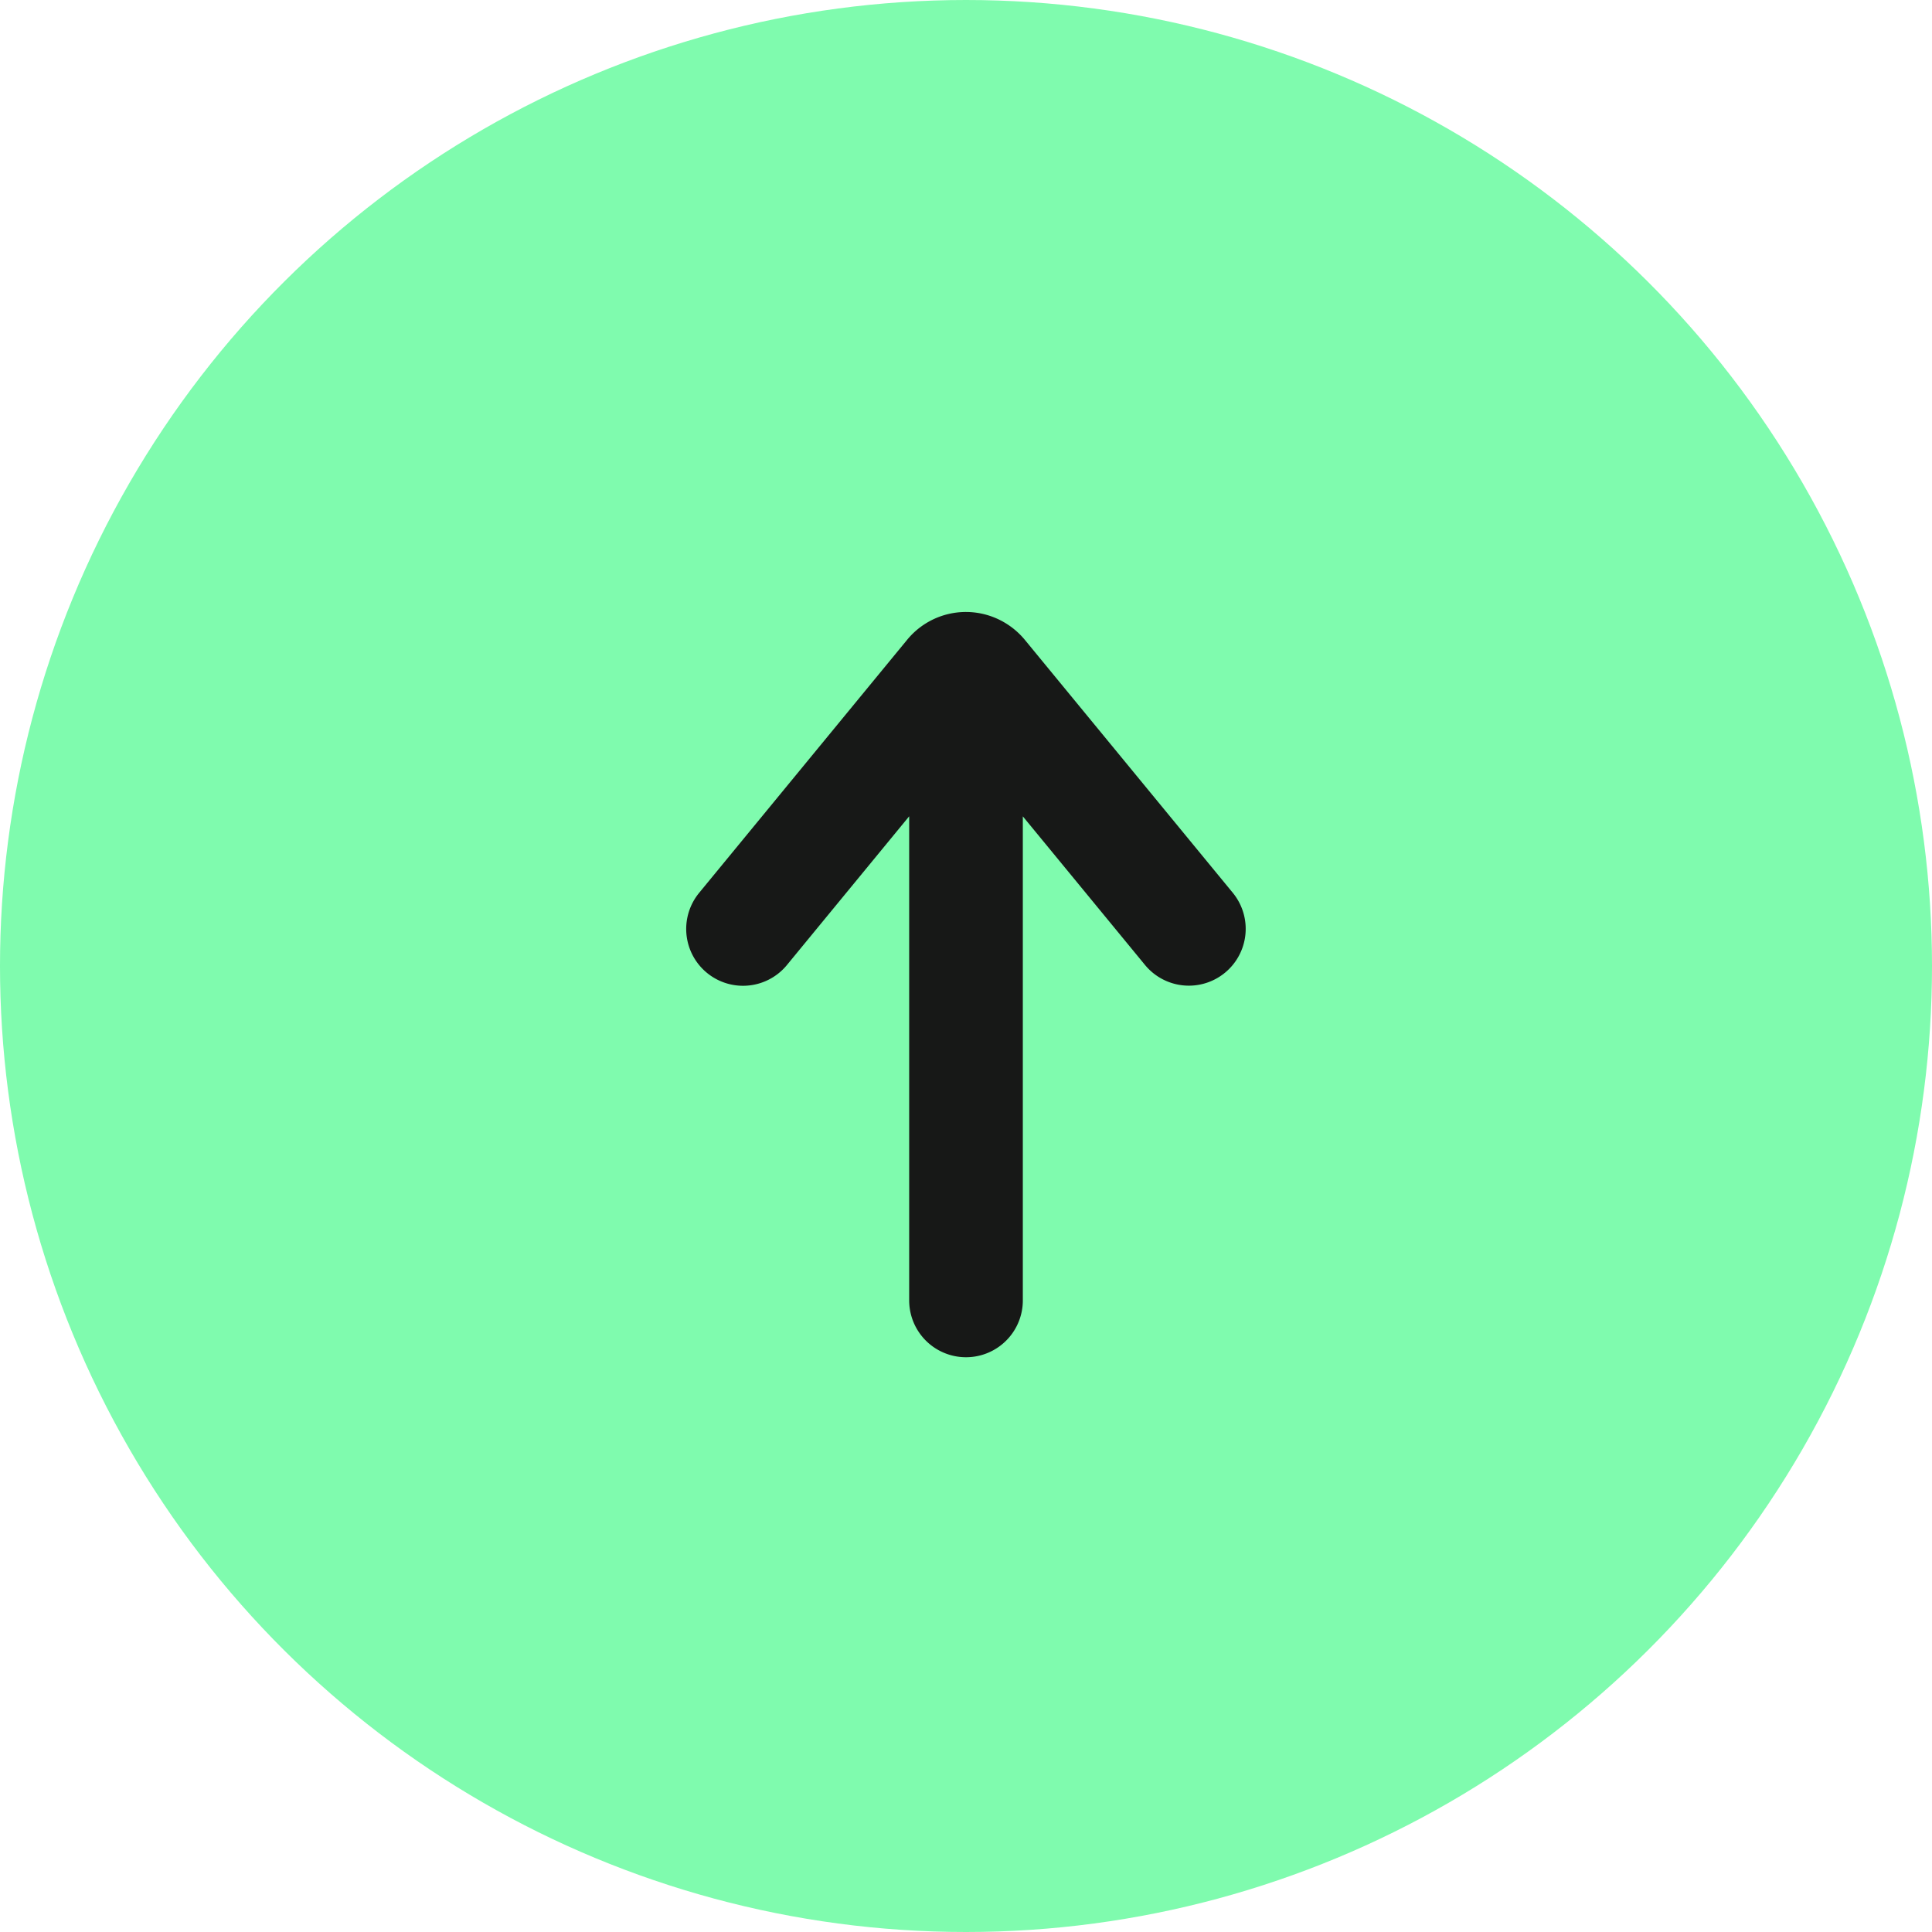 <svg xmlns="http://www.w3.org/2000/svg" width="34" height="34" fill="none"><circle cx="17" cy="17" r="17" fill="#7FFBAE" transform="rotate(90 17 17)"/><path stroke="#171817" stroke-linecap="round" stroke-linejoin="round" stroke-width="2" d="M17 12.424v10.461m3.922-6.539L17.267 11.9a.358.358 0 0 0-.121-.096.337.337 0 0 0-.414.096l-3.656 4.448"/></svg>